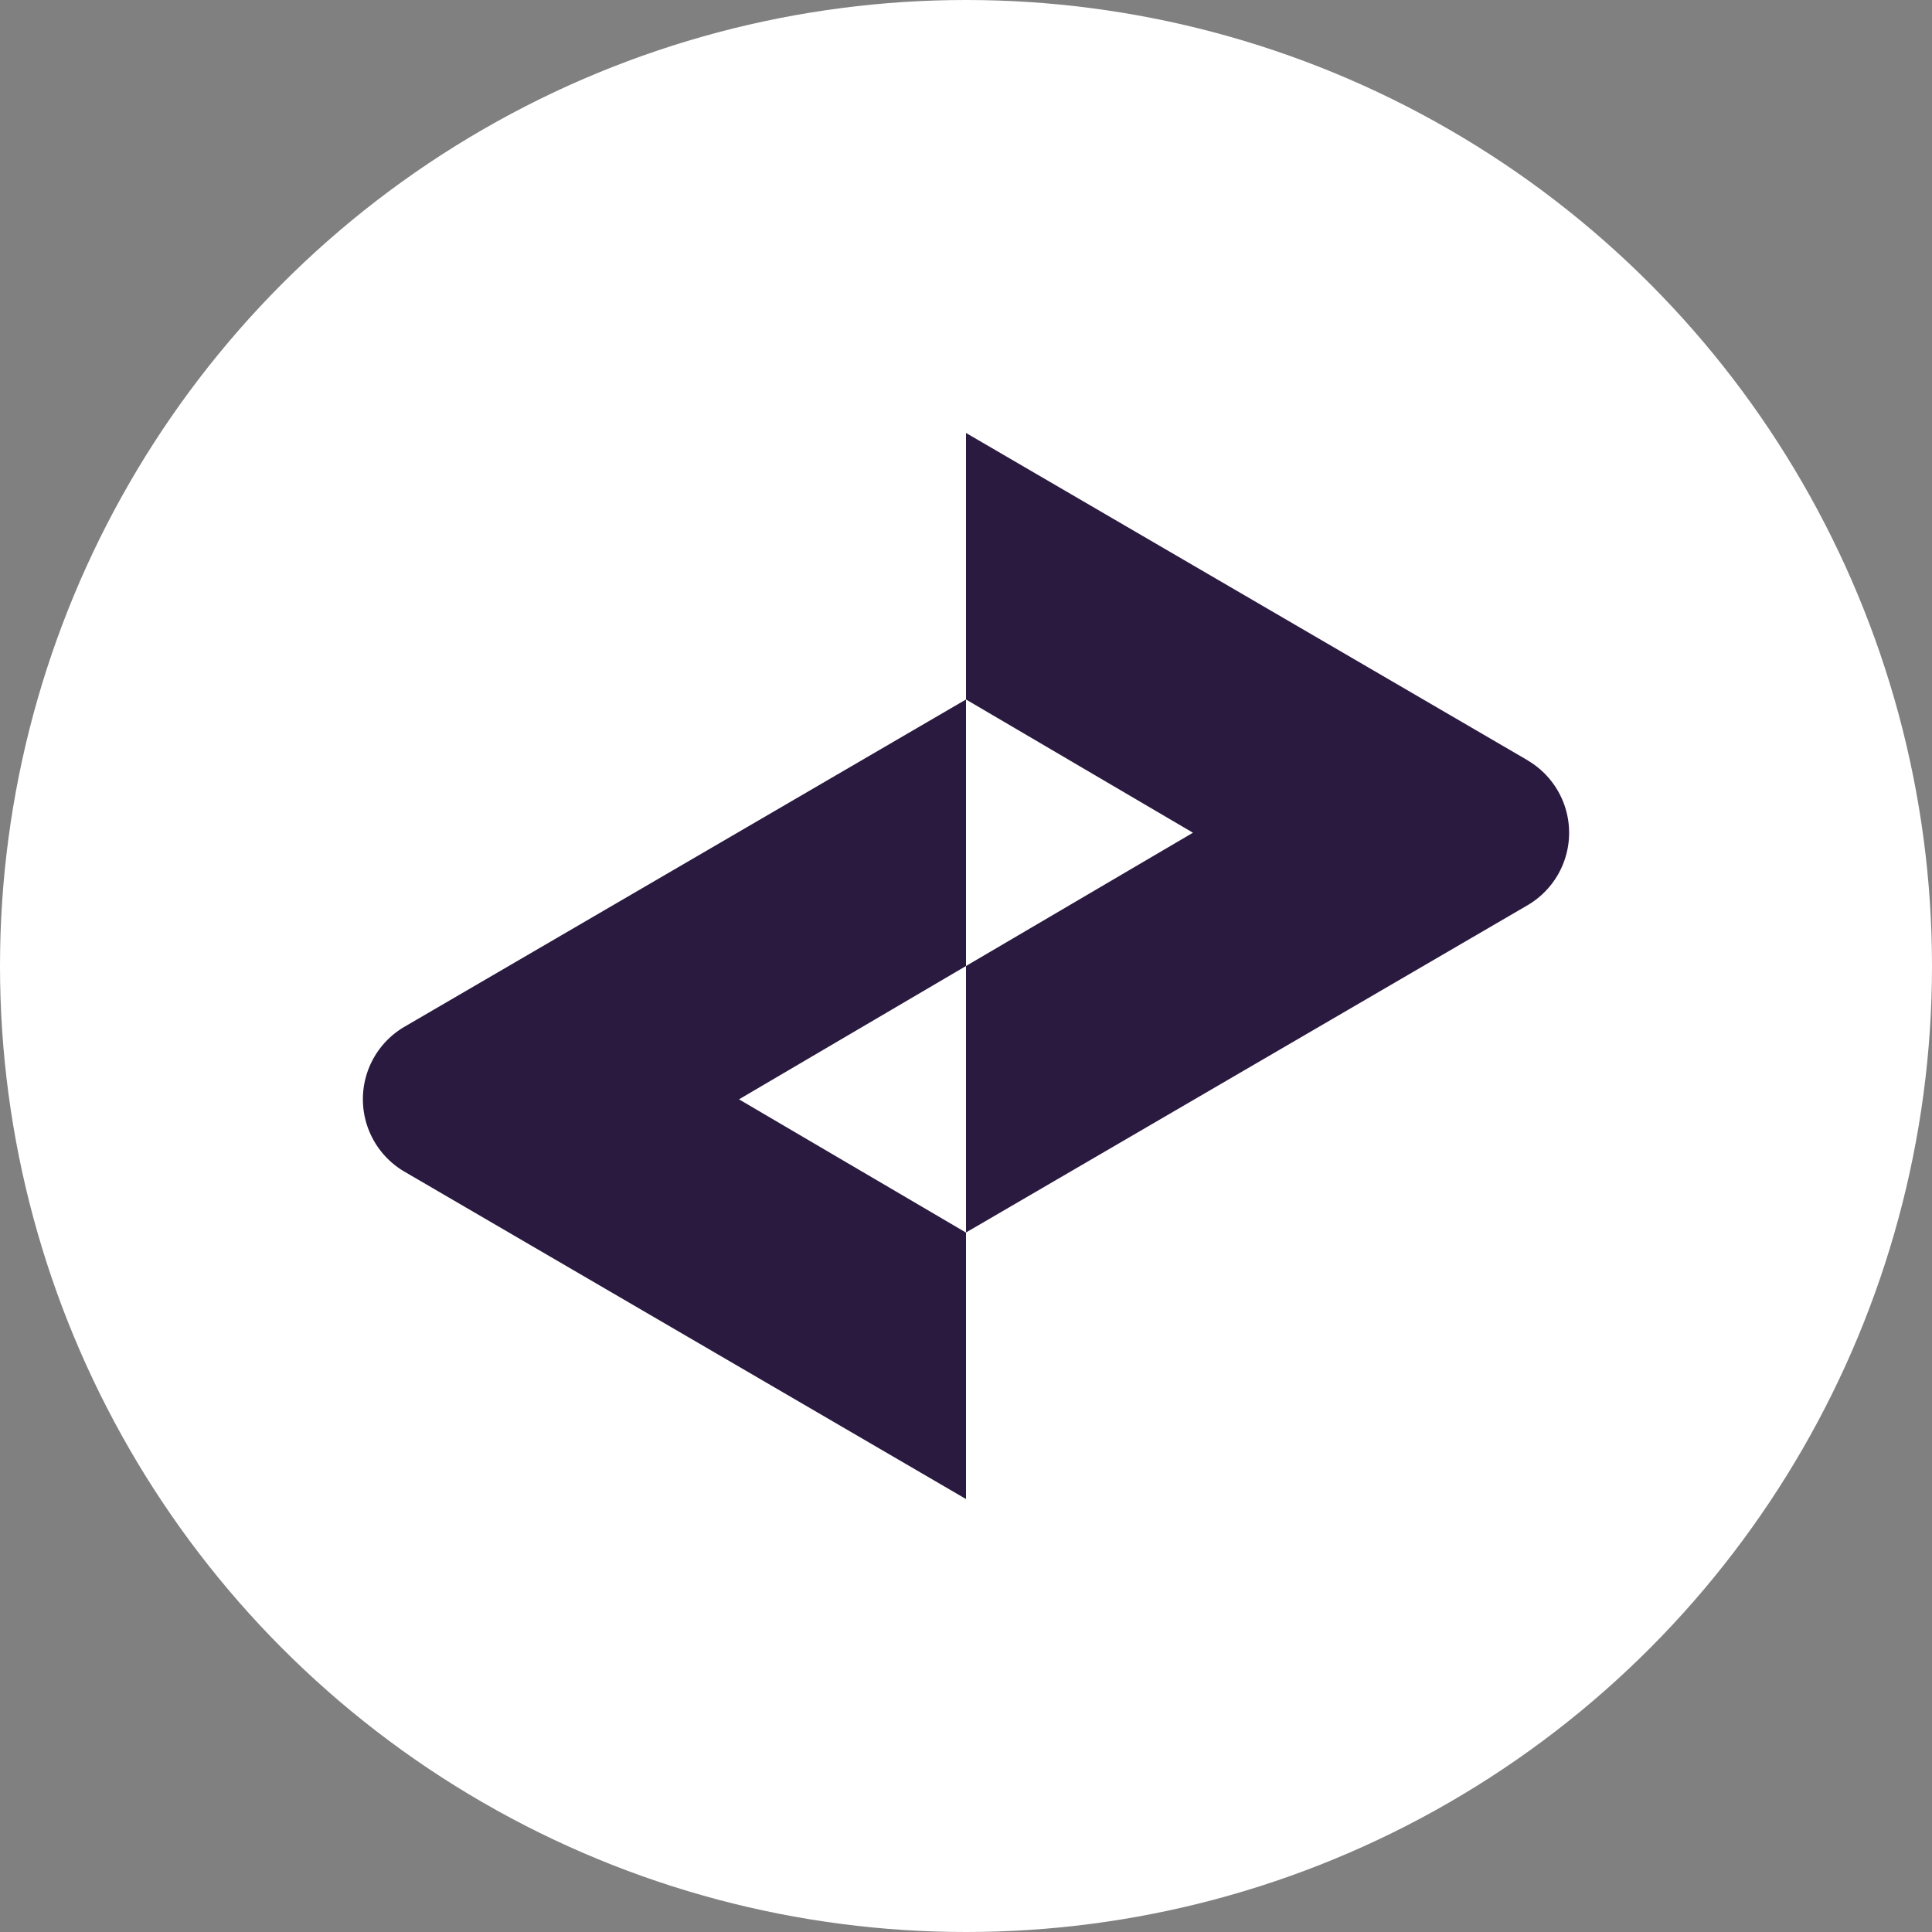<?xml version="1.0" encoding="UTF-8"?>
<svg xmlns="http://www.w3.org/2000/svg" width="60" height="60" viewBox="0 0 60 60">
  <rect x="0" y="0" width="60" height="60" fill="#808080" stroke="none"/>
  <g id="Сгруппировать_1539" data-name="Сгруппировать 1539" transform="translate(-1064 -433.5)">
    <circle id="samuel-raita-RiDxDgHg7pw-unsplash" cx="30" cy="30" r="30" transform="translate(1064 433.5)" fill="#fff"></circle>
    <g id="Сгруппировать_1406" data-name="Сгруппировать 1406" transform="translate(1075.267 446.946)">
      <path id="Контур_125" data-name="Контур 125" d="M18.733,33.121V24.844L1.294,35.008a2.606,2.606,0,0,0,0,4.5L18.733,49.675V41.4l-7.049-4.138Z" transform="translate(0 -16.567)" fill="#2a1a40"></path>
      <path id="Контур_126" data-name="Контур 126" d="M73.668,10.164,56.229,0V8.277l7.049,4.138-7.049,4.139V24.83L73.668,14.667a2.606,2.606,0,0,0,0-4.5" transform="translate(-37.496 0)" fill="#2a1a40"></path>
    </g>
  </g>
</svg>
